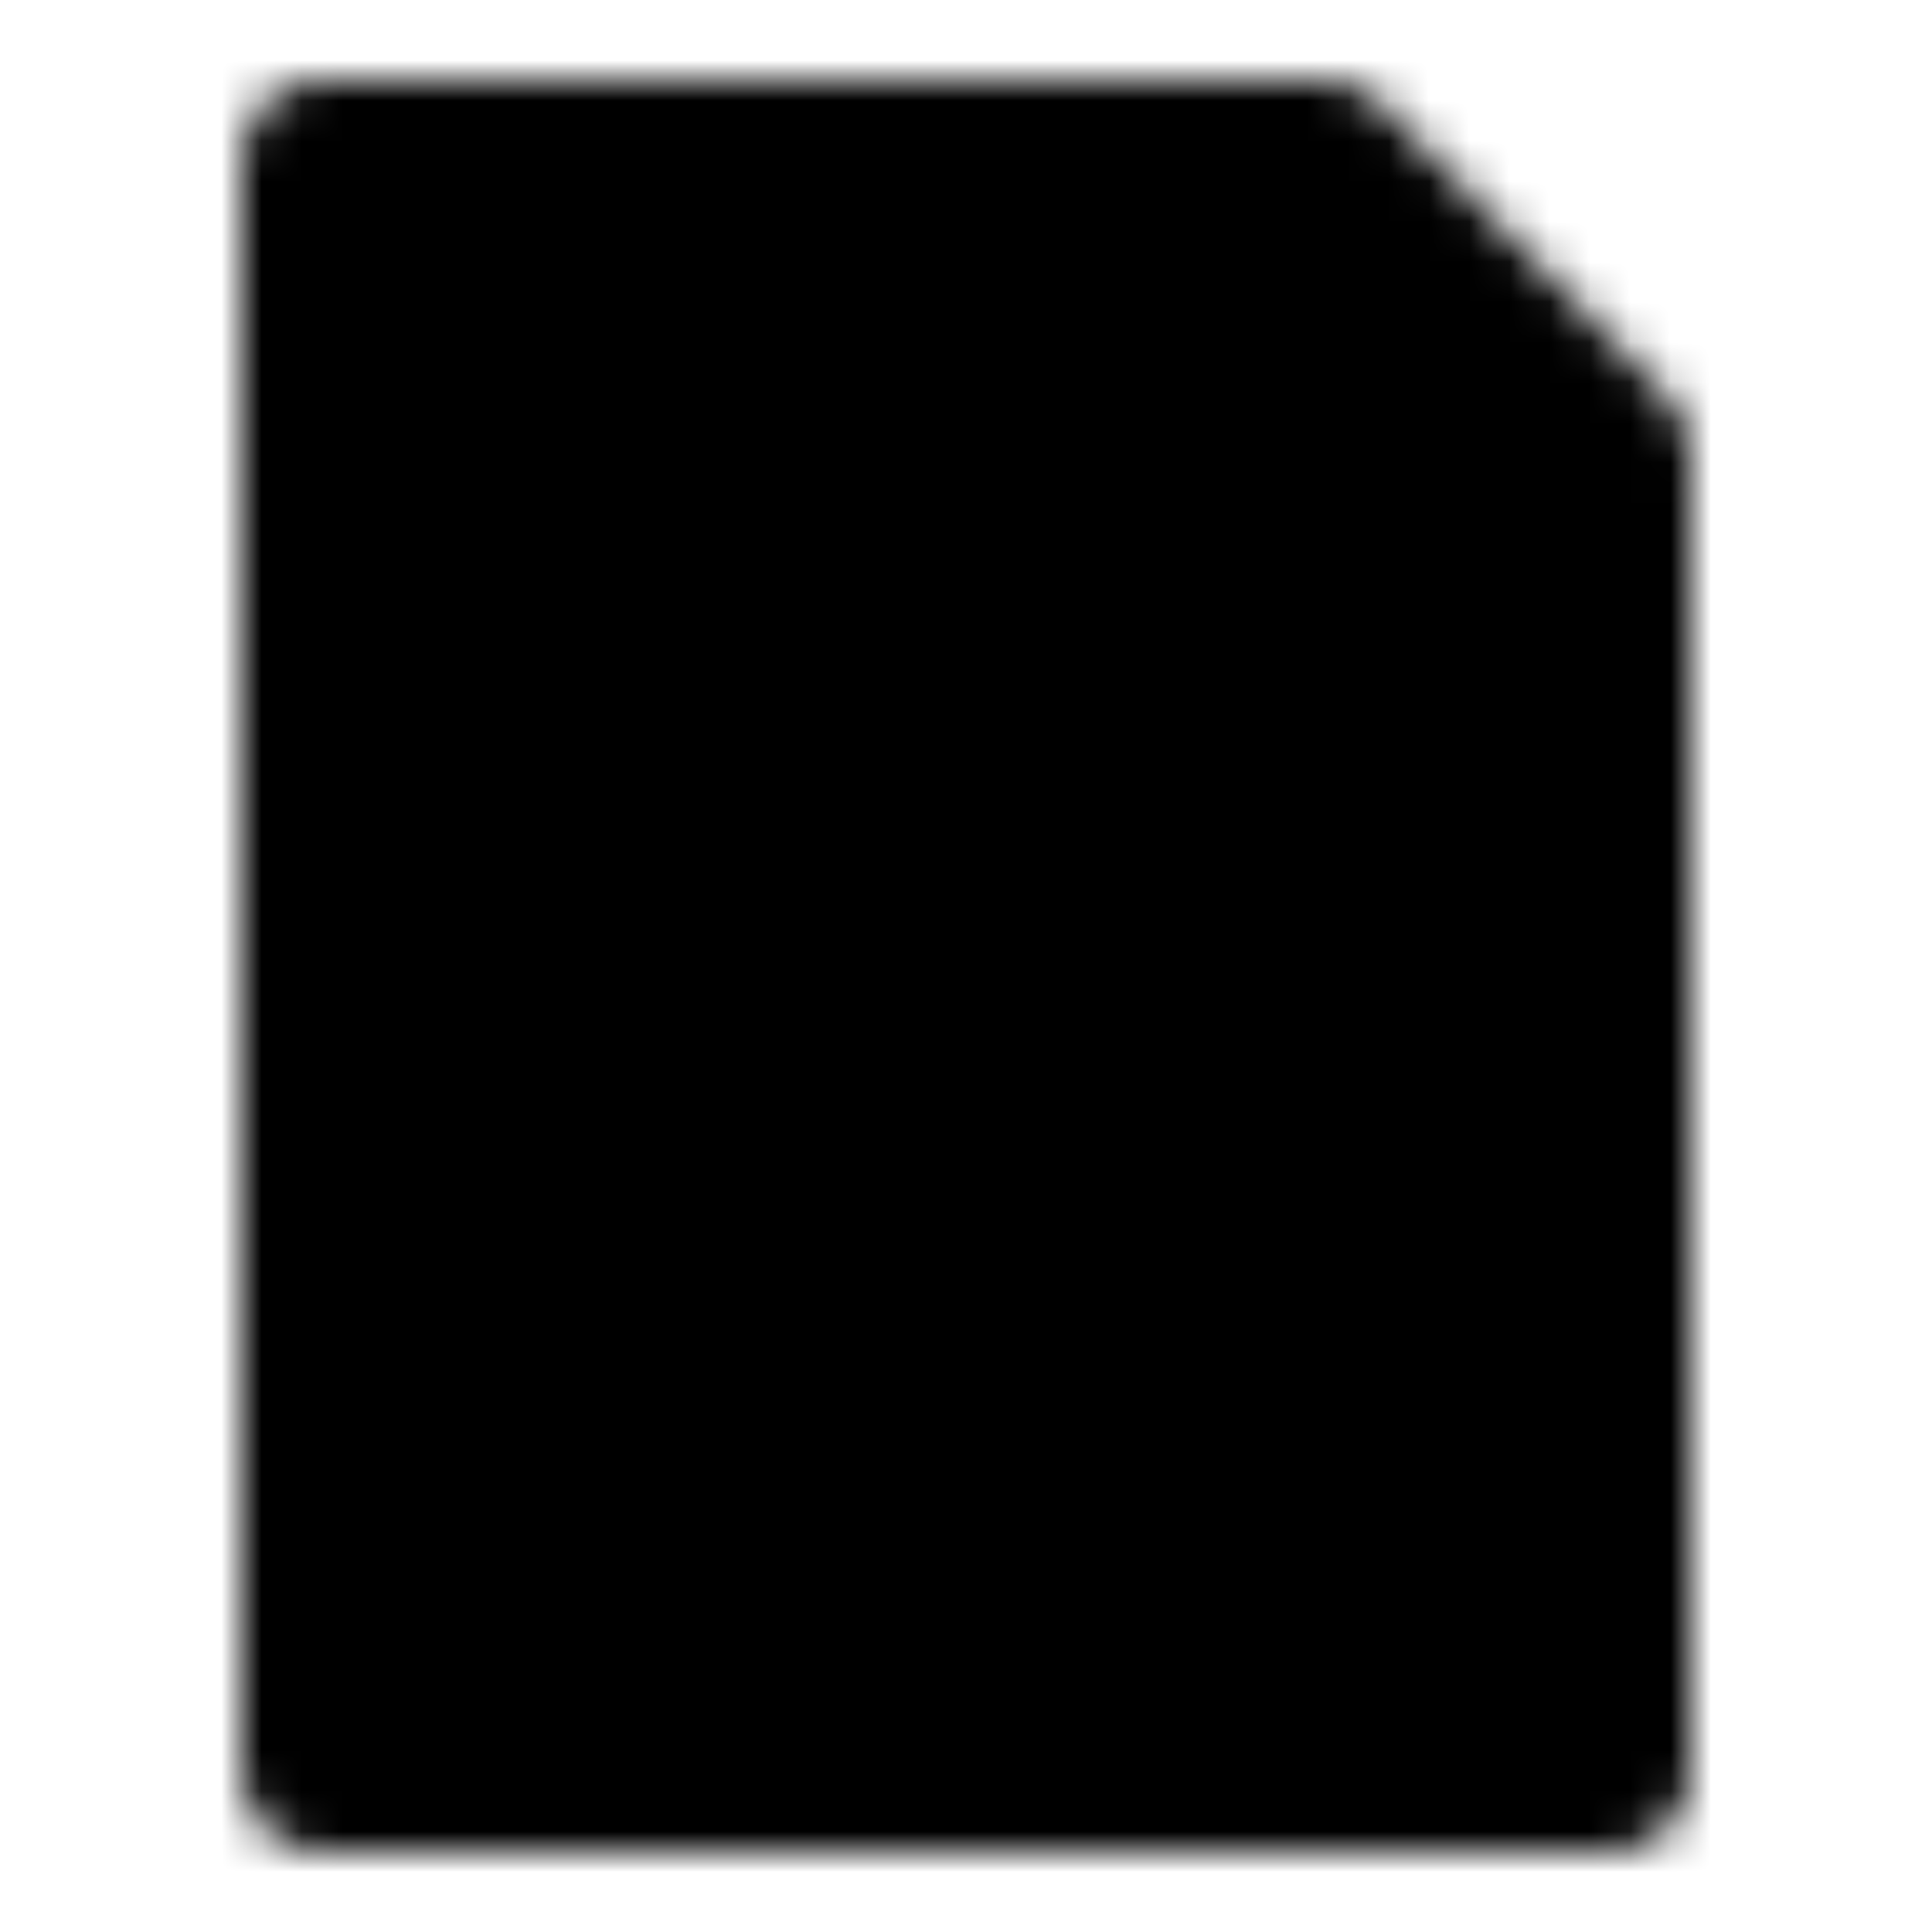 <?xml version="1.0" encoding="utf-8"?>
<!-- Generator: www.svgicons.com -->
<svg xmlns="http://www.w3.org/2000/svg" width="800" height="800" viewBox="0 0 48 48">
<defs><mask id="ipTSim0"><g fill="none" stroke="#fff" stroke-linejoin="round" stroke-width="4"><path fill="#555" d="M8 4h24.889L40 11.273V44H8z"/><path fill="#555" d="M33 26H15v10h18z"/><path stroke-linecap="round" d="M15 12v6m6-6v6m6-6v6"/></g></mask></defs><path fill="currentColor" d="M0 0h48v48H0z" mask="url(#ipTSim0)"/>
</svg>